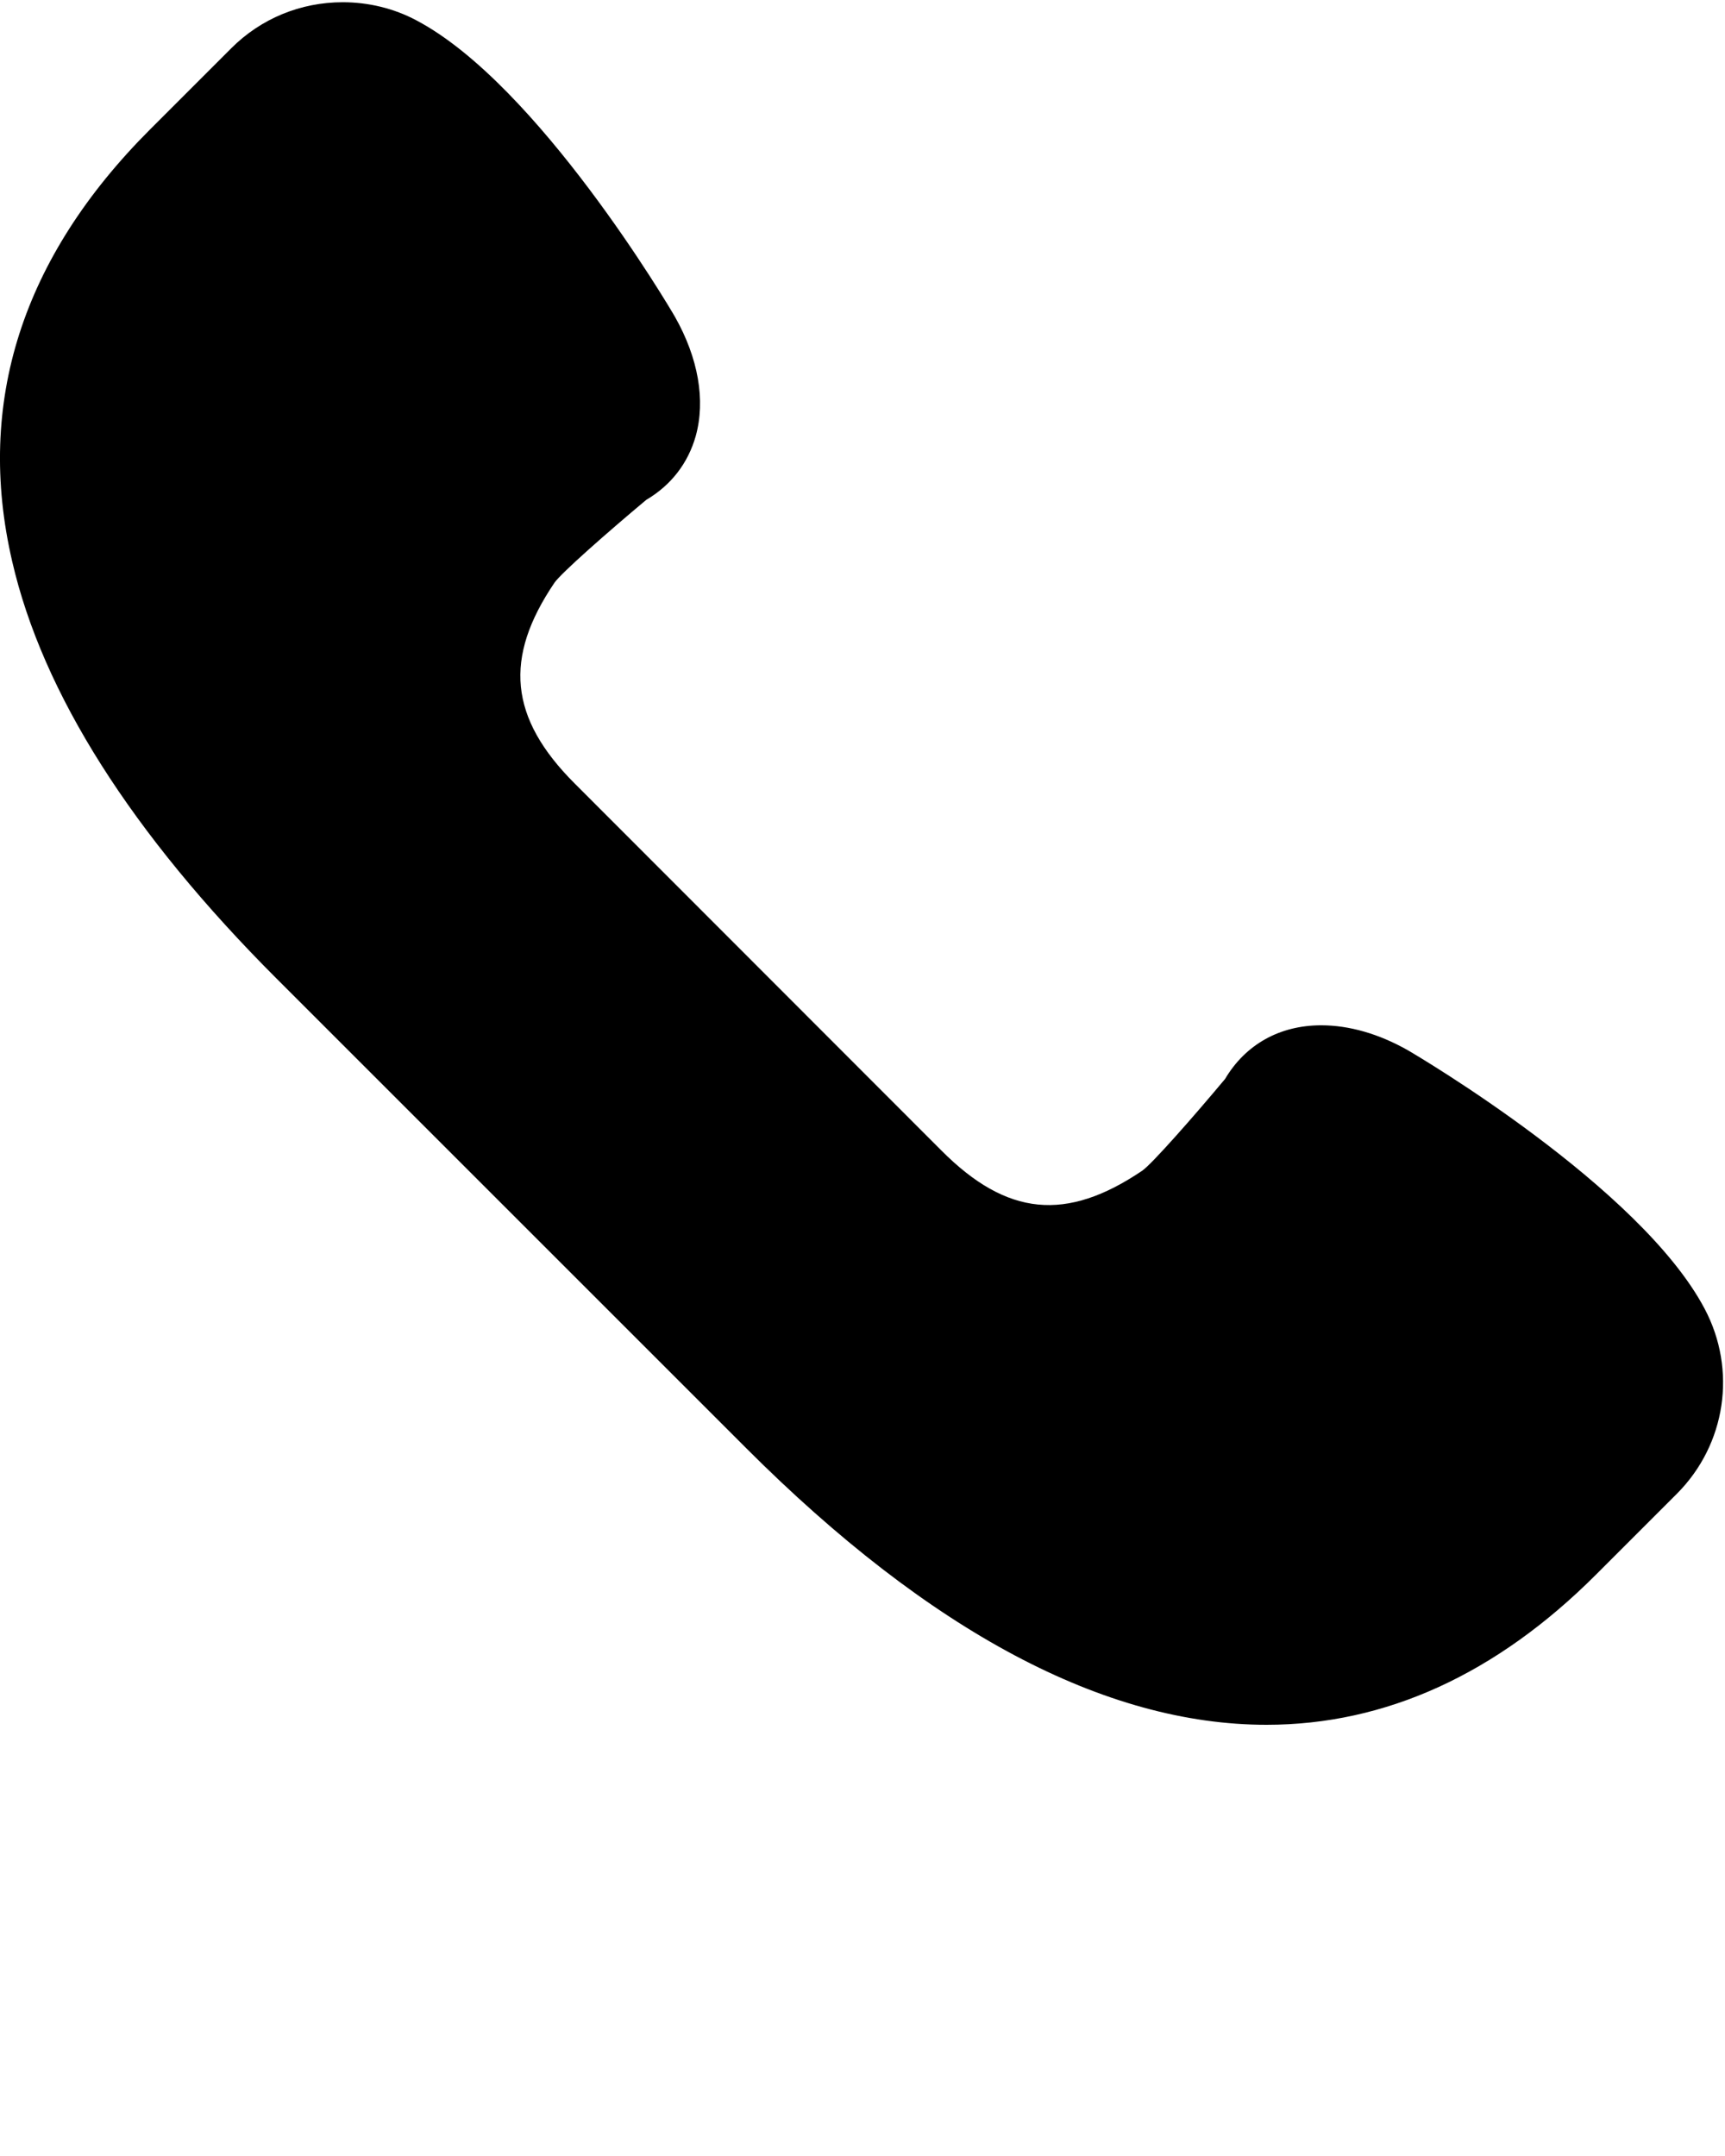 <?xml version="1.0" encoding="utf-8"?>
<!-- Generator: Adobe Illustrator 23.0.6, SVG Export Plug-In . SVG Version: 6.00 Build 0)  -->
<svg version="1.1" id="Layer_1" xmlns="http://www.w3.org/2000/svg" xmlns:xlink="http://www.w3.org/1999/xlink" x="0px" y="0px"
	 viewBox="0 0 54 67.5" style="enable-background:new 0 0 54 67.5;" xml:space="preserve">
<style type="text/css">
	.st0{fill-rule:evenodd;clip-rule:evenodd;}
</style>
<g>
	<g transform="translate(-1, 0)">
		<path class="st0" d="M54.36,40.97c-2.01-3.8-8.98-7.91-9.29-8.09c-0.9-0.51-1.83-0.78-2.71-0.78c-1.3,0-2.37,0.6-3.01,1.68
			c-1.02,1.22-2.28,2.65-2.59,2.87c-2.38,1.61-4.24,1.43-6.29-0.63L18.99,24.53c-2.05-2.05-2.23-3.93-0.63-6.29
			c0.22-0.31,1.65-1.57,2.87-2.59c0.78-0.46,1.31-1.15,1.55-2c0.31-1.12,0.08-2.44-0.65-3.73c-0.17-0.3-4.29-7.27-8.09-9.28
			c-0.71-0.38-1.51-0.57-2.31-0.57c-1.32,0-2.56,0.51-3.49,1.44L5.7,4.05c-4.01,4.01-5.47,8.56-4.32,13.52
			c0.95,4.13,3.74,8.53,8.28,13.07l14.7,14.7C30.11,51.09,35.59,54,40.65,54h0c3.72,0,7.19-1.58,10.31-4.7l2.54-2.54
			C55.03,45.22,55.38,42.89,54.36,40.97"/>
	</g>
</g>
</svg>
